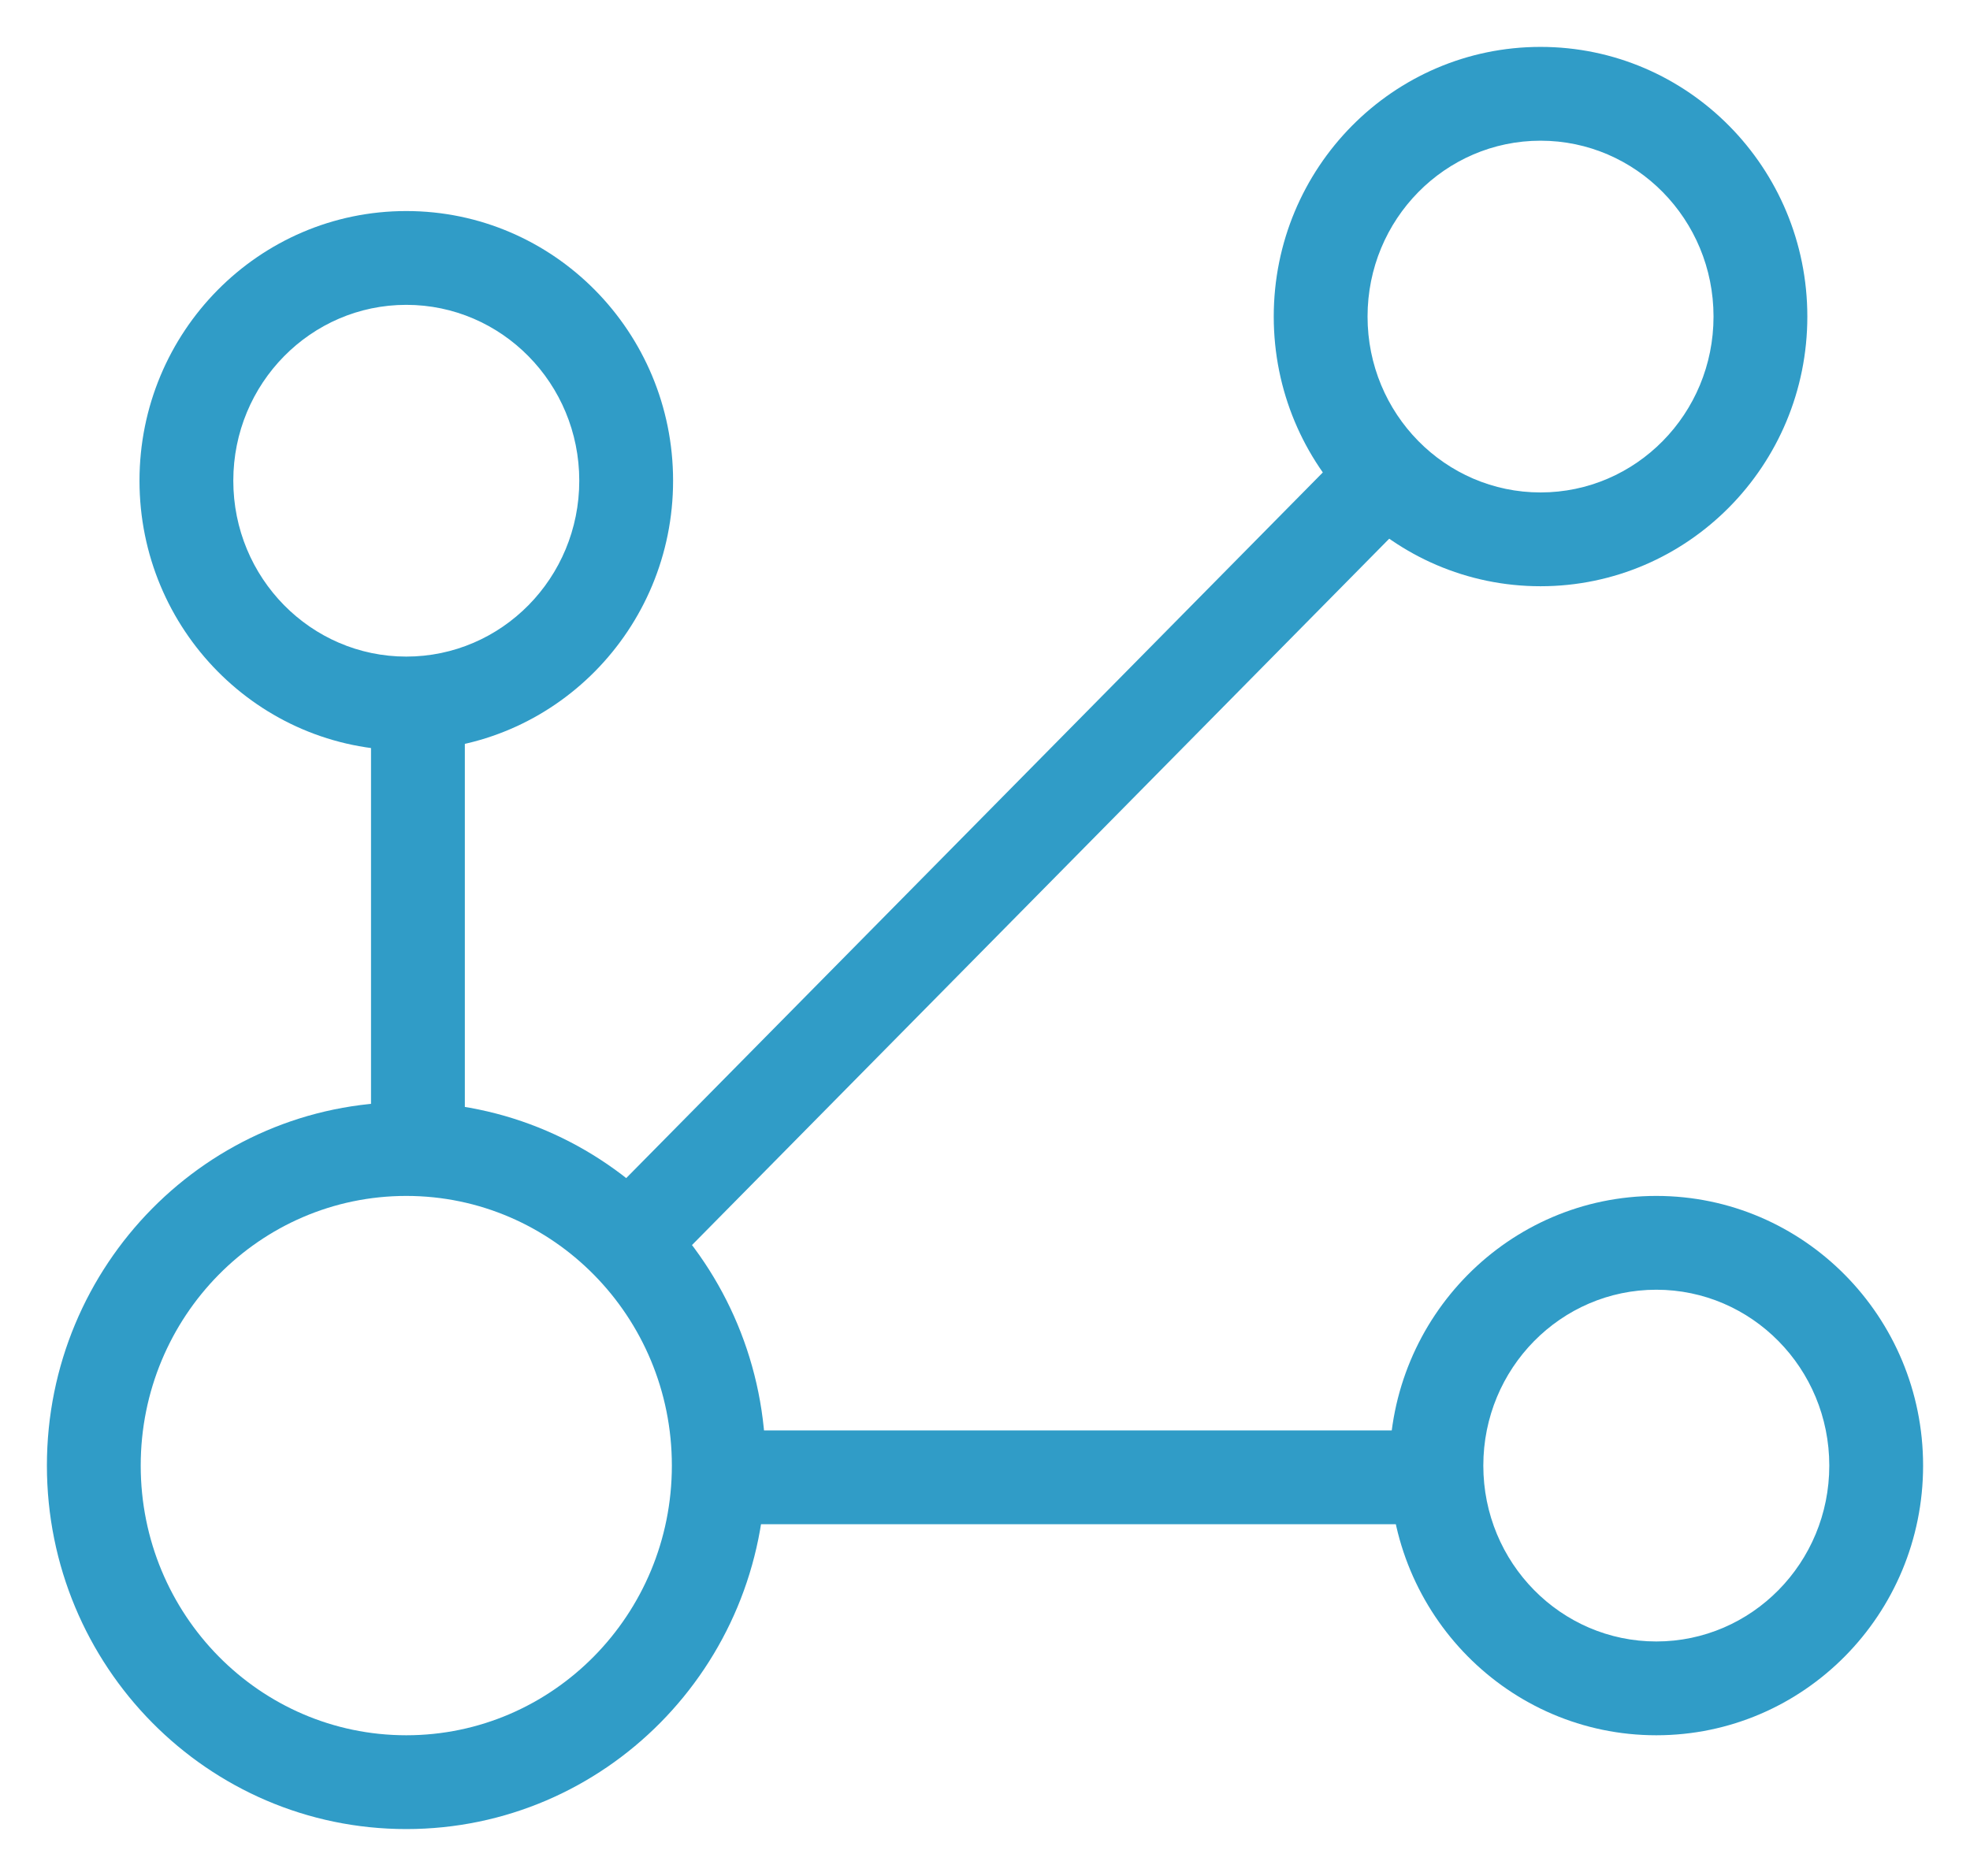 <?xml version="1.0" encoding="UTF-8"?>
<svg width="21px" height="20px" viewBox="0 0 21 20" version="1.1" xmlns="http://www.w3.org/2000/svg" xmlns:xlink="http://www.w3.org/1999/xlink">
    <!-- Generator: Sketch 50.2 (55047) - http://www.bohemiancoding.com/sketch -->
    <title>conversion_optimization</title>
    <desc>Created with Sketch.</desc>
    <defs></defs>
    <g id="Page-1" stroke="none" stroke-width="1" fill="none" fill-rule="evenodd">
        <g id="In-App-Survey-Template" transform="translate(-387, -376)" fill="#309CC7" fill-rule="nonzero">
            <g id="conversion_optimization" transform="translate(388, 377)">
                <path d="M3.331,18.5 C1.214,18.5 -0.5,16.764 -0.5,14.625 C-0.5,12.486 1.214,10.75 3.331,10.75 C5.449,10.75 7.162,12.486 7.162,14.625 C7.162,16.764 5.449,18.5 3.331,18.5 Z M3.331,17.5 C4.893,17.5 6.162,16.214 6.162,14.625 C6.162,13.036 4.893,11.75 3.331,11.75 C1.769,11.75 0.5,13.036 0.5,14.625 C0.5,16.214 1.769,17.5 3.331,17.5 Z" id="Oval-7"></path>
                <path d="M16.656,17.5 C15.084,17.5 13.812,16.211 13.812,14.625 C13.812,13.039 15.084,11.75 16.656,11.75 C18.228,11.75 19.5,13.039 19.5,14.625 C19.5,16.211 18.228,17.5 16.656,17.5 Z M16.656,16.5 C17.673,16.5 18.5,15.662 18.5,14.625 C18.5,13.588 17.673,12.75 16.656,12.75 C15.639,12.75 14.812,13.588 14.812,14.625 C14.812,15.662 15.639,16.5 16.656,16.5 Z" id="Oval-7-Copy"></path>
                <path d="M3.331,7 C1.759,7 0.487,5.711 0.487,4.125 C0.487,2.539 1.759,1.25 3.331,1.25 C4.903,1.25 6.175,2.539 6.175,4.125 C6.175,5.711 4.903,7 3.331,7 Z M3.331,6 C4.348,6 5.175,5.162 5.175,4.125 C5.175,3.088 4.348,2.25 3.331,2.25 C2.314,2.25 1.487,3.088 1.487,4.125 C1.487,5.162 2.314,6 3.331,6 Z" id="Oval-7-Copy-2"></path>
                <path d="M15.422,5.25 C13.85,5.25 12.578,3.961 12.578,2.375 C12.578,0.789 13.85,-0.5 15.422,-0.5 C16.994,-0.5 18.266,0.789 18.266,2.375 C18.266,3.961 16.994,5.25 15.422,5.25 Z M15.422,4.25 C16.439,4.25 17.266,3.412 17.266,2.375 C17.266,1.338 16.439,0.5 15.422,0.5 C14.405,0.5 13.578,1.338 13.578,2.375 C13.578,3.412 14.405,4.25 15.422,4.25 Z" id="Oval-7-Copy-3"></path>
                <polygon id="Path-6" points="6.909 15.25 6.909 14.25 14.198 14.25 14.198 15.25"></polygon>
                <polygon id="Path-7" points="3.955 11.275 2.955 11.275 2.955 6.623 3.955 6.623"></polygon>
                <polygon id="Path-8" points="6.021 12.634 5.309 11.931 13.474 3.659 14.186 4.361"></polygon>
            </g>
        </g>
    </g>
</svg>